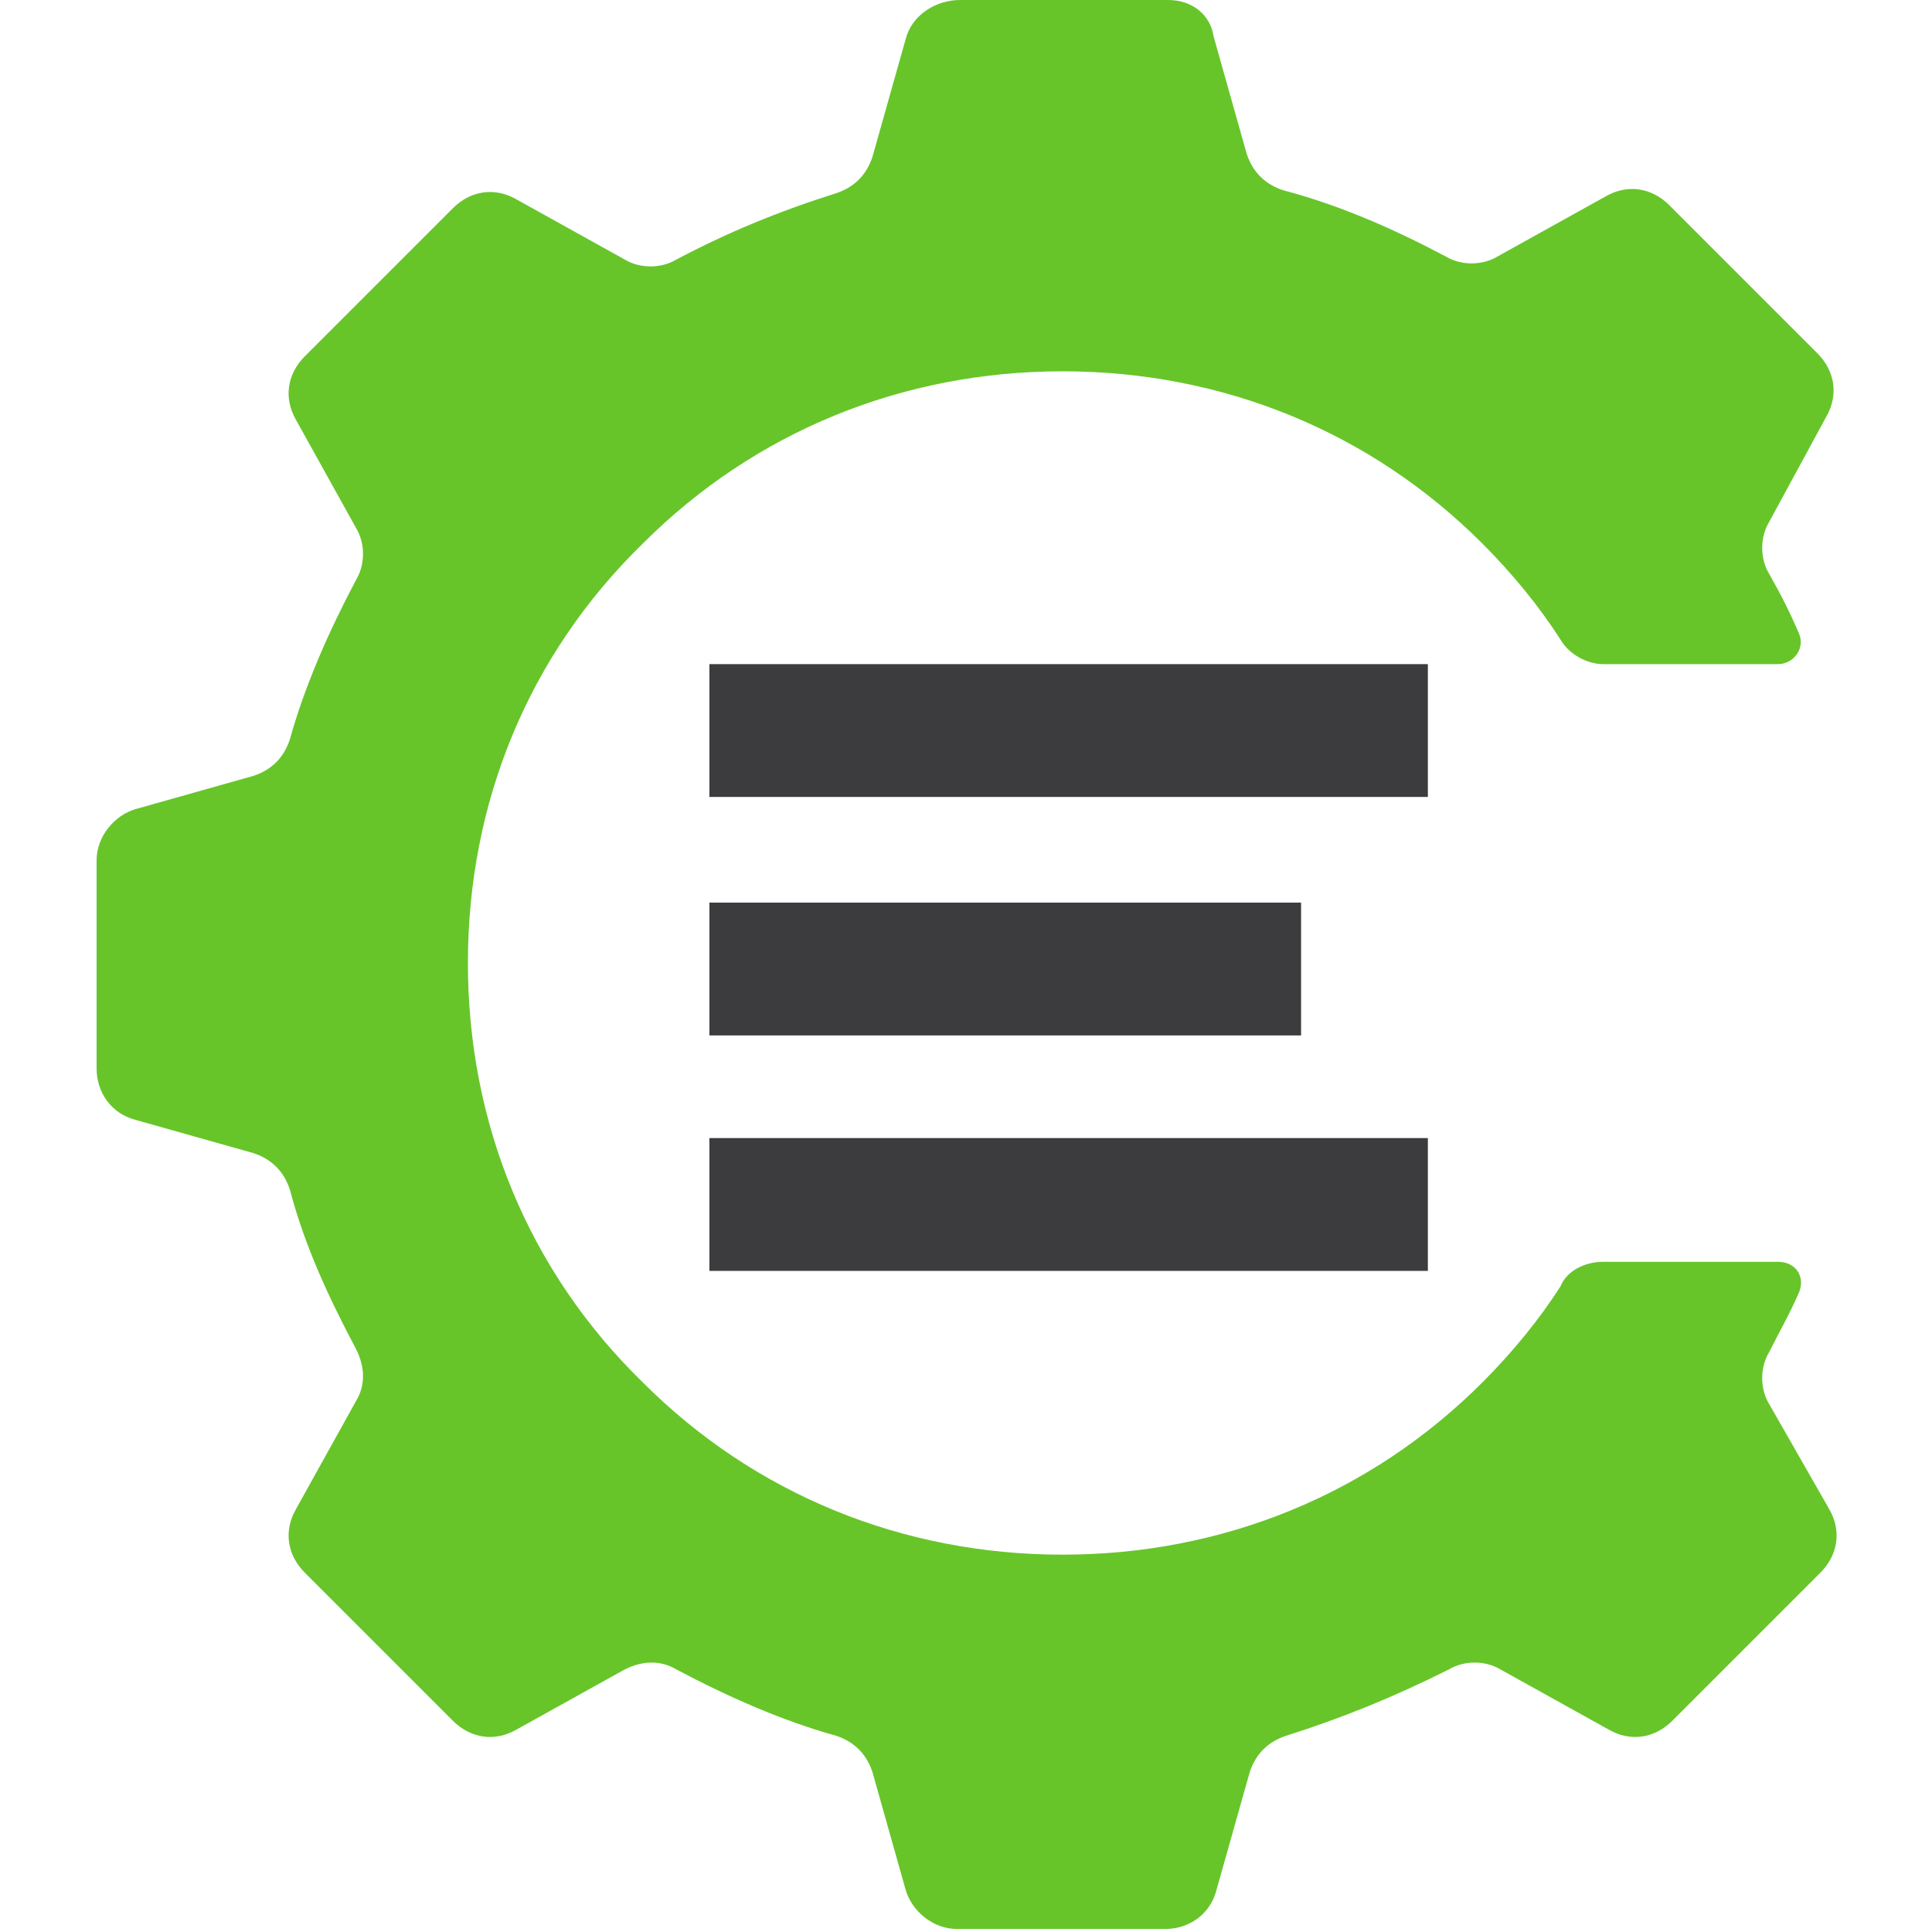 <svg xmlns="http://www.w3.org/2000/svg" width="64" height="64"><switch><g><path d="M58.6 46.5c-.3-.5-.3-1.2 0-1.7.3-.6.7-1.3 1-2 .2-.5-.1-1-.7-1h-5.8c-.6 0-1.2.3-1.4.8-.7 1.1-1.6 2.2-2.6 3.2-3.7 3.7-8.6 5.7-13.9 5.7-5.3 0-10.2-2-13.9-5.7-3.8-3.7-5.8-8.6-5.8-13.9s2-10.2 5.8-13.9c3.7-3.7 8.6-5.7 13.9-5.7 5.3 0 10.2 2 13.9 5.7 1 1 1.9 2.1 2.6 3.2.3.5.9.8 1.4.8h5.8c.5 0 .9-.5.7-1-.3-.7-.6-1.3-1-2-.3-.5-.3-1.2 0-1.7l1.9-3.5c.4-.7.3-1.5-.3-2.1l-4.9-4.9c-.6-.6-1.4-.7-2.1-.3l-3.6 2c-.5.3-1.2.3-1.7 0-1.7-.9-3.5-1.7-5.4-2.2-.6-.2-1-.6-1.2-1.2l-1.1-3.9C40.1.5 39.5 0 38.7 0h-6.9C31 0 30.2.5 30 1.3l-1.1 3.9c-.2.6-.6 1-1.2 1.2-1.9.6-3.6 1.3-5.3 2.2-.5.3-1.2.3-1.7 0l-3.6-2c-.7-.4-1.5-.3-2.1.3l-4.9 4.9c-.6.6-.7 1.4-.3 2.1l2 3.6c.3.5.3 1.2 0 1.7-.9 1.7-1.7 3.5-2.2 5.3-.2.6-.6 1-1.2 1.2l-3.9 1.1c-.7.2-1.3.9-1.3 1.7v6.9c0 .8.5 1.5 1.3 1.7l3.9 1.1c.6.2 1 .6 1.2 1.2.5 1.9 1.3 3.6 2.2 5.3.3.6.3 1.2 0 1.7l-2 3.6c-.4.7-.3 1.5.3 2.1L15 57c.6.6 1.4.7 2.1.3l3.6-2c.6-.3 1.2-.3 1.7 0 1.7.9 3.5 1.7 5.3 2.2.6.2 1 .6 1.2 1.2l1.1 3.9c.2.7.9 1.3 1.7 1.3h6.9c.8 0 1.5-.5 1.7-1.3l1.1-3.9c.2-.6.6-1 1.2-1.2 1.9-.6 3.6-1.3 5.4-2.2.5-.3 1.2-.3 1.7 0l3.6 2c.7.4 1.5.3 2.1-.3l4.9-4.9c.6-.6.7-1.4.3-2.1l-2-3.5z" fill="#67c52a"/><path d="M23.5 37.7v4.4h23.8v-4.4H23.5zm0-7.8v4.4h19.6v-4.4H23.5zm0-7.9v4.4h23.8V22H23.5z" fill="#3c3c3f"/></g></switch></svg>